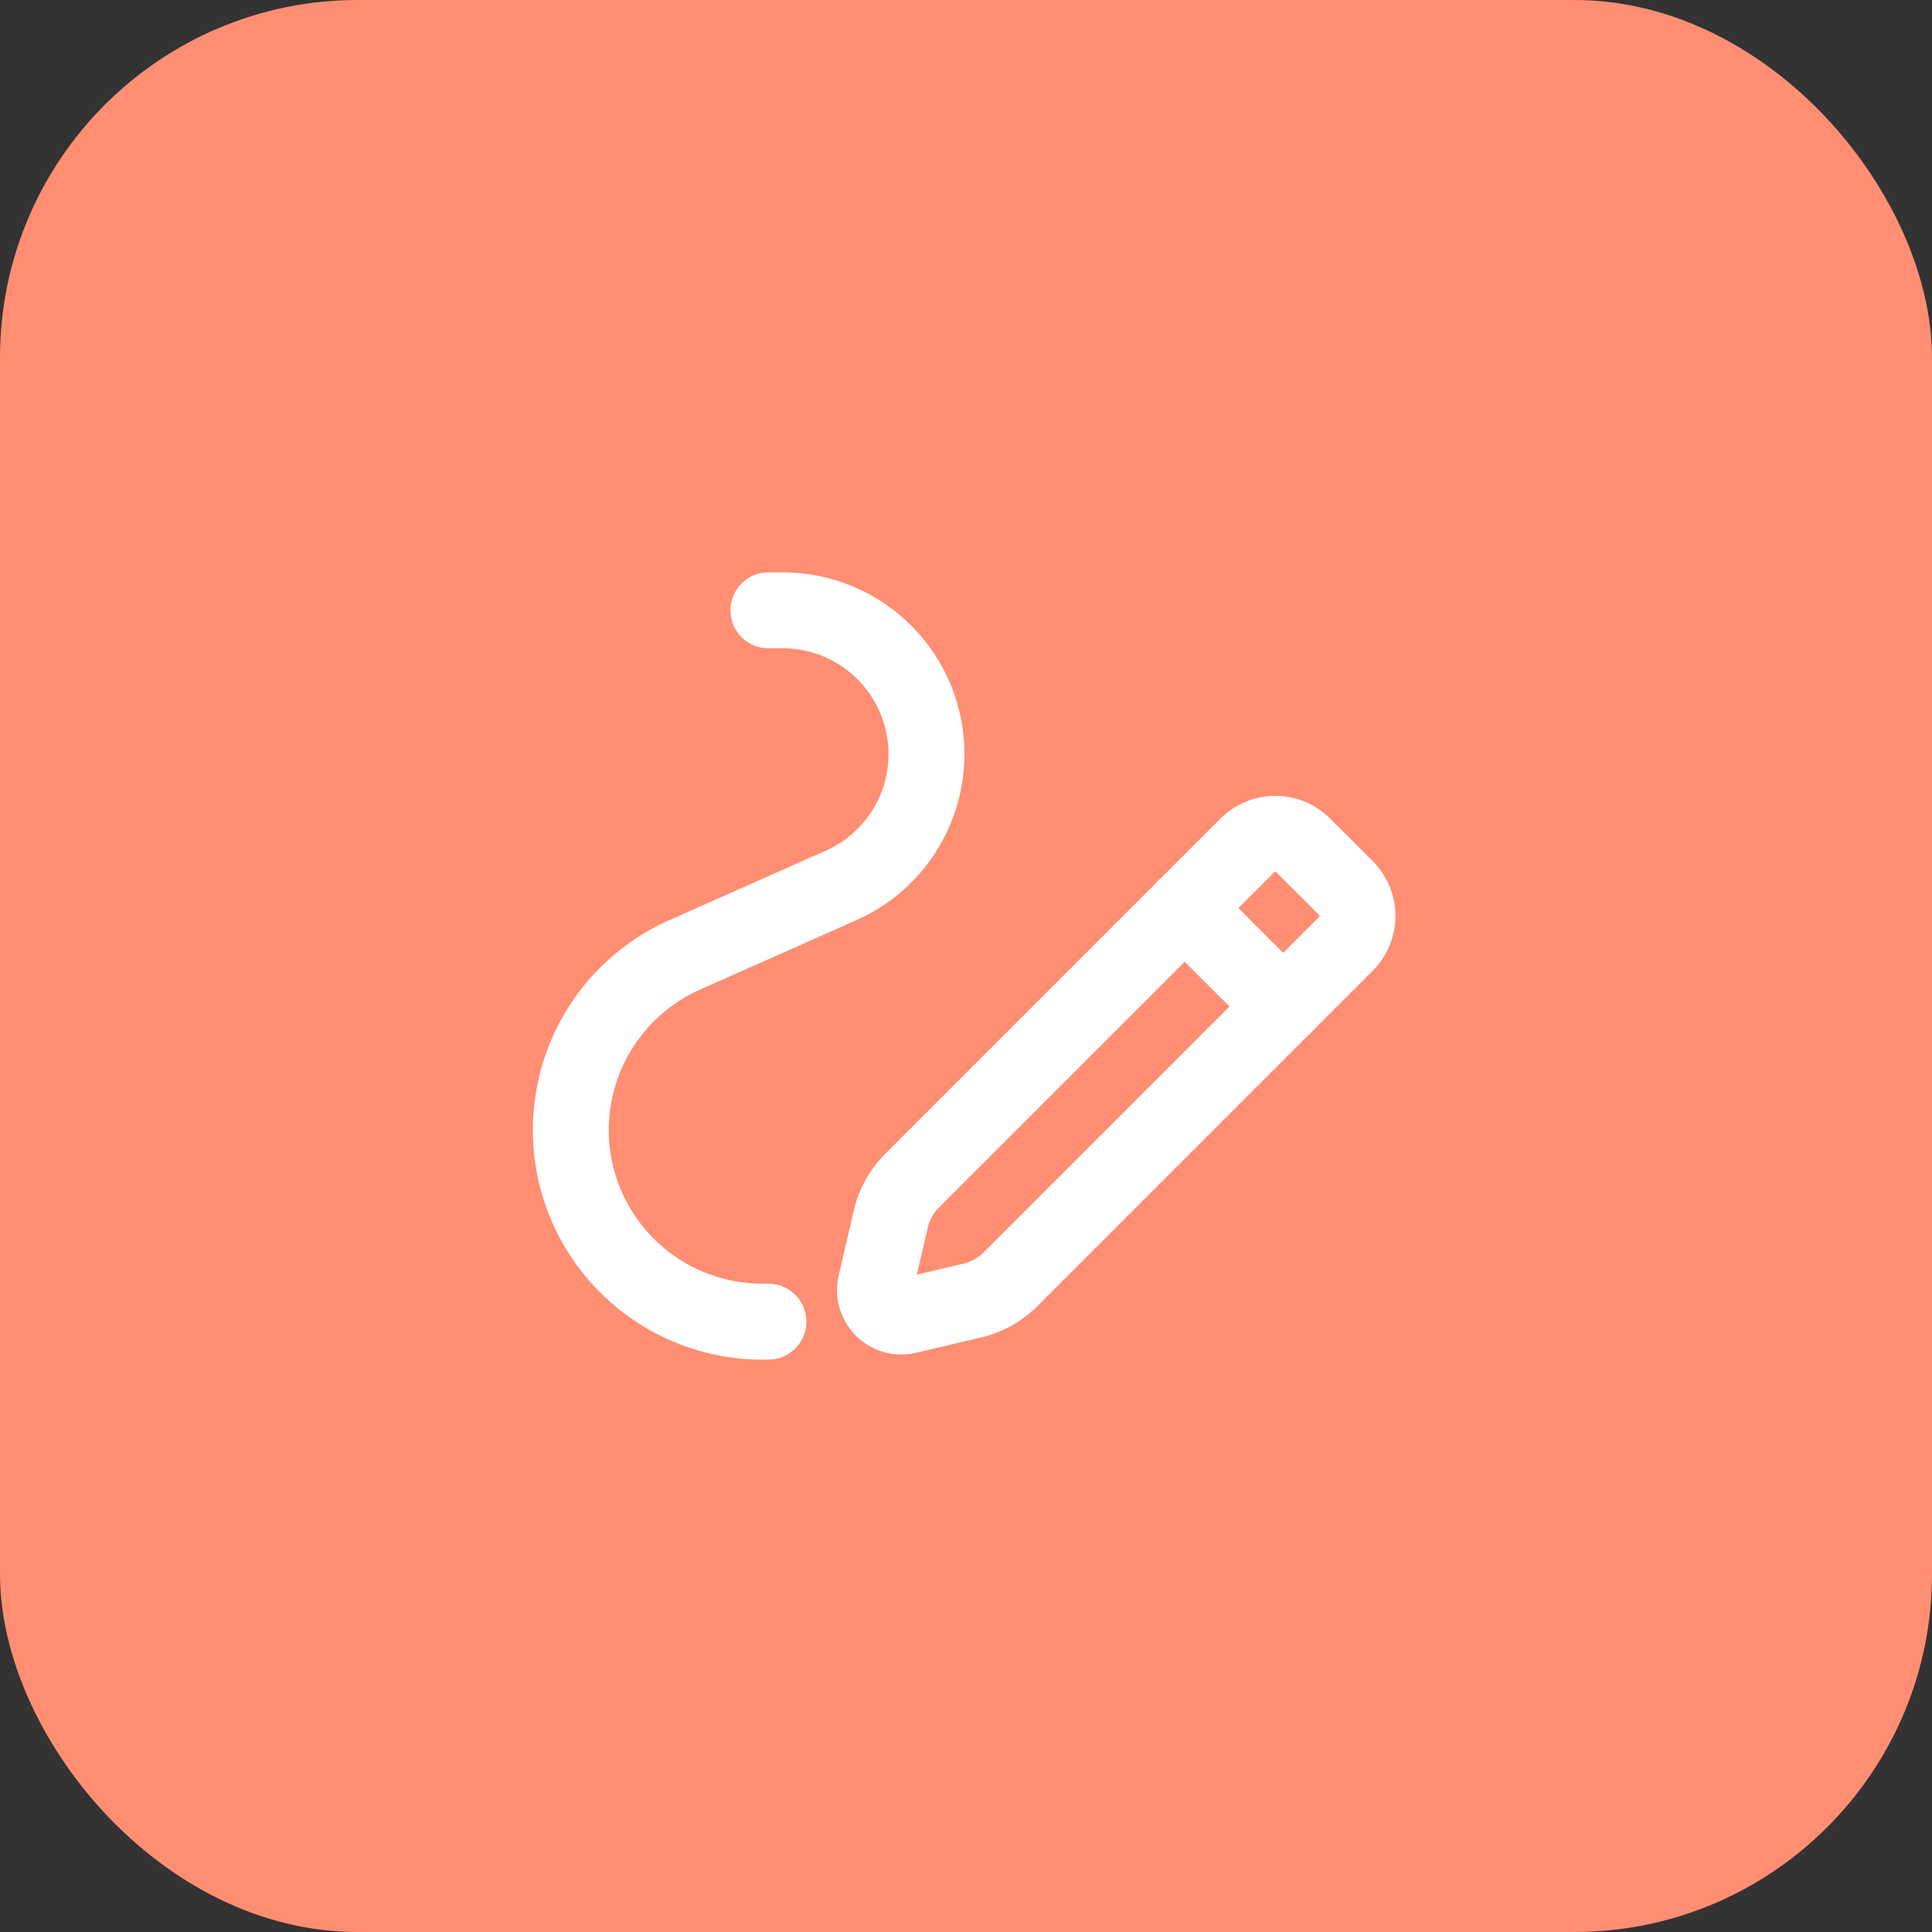 <svg width="54" height="54" fill="none" xmlns="http://www.w3.org/2000/svg"><rect width="100%" height="100%" fill="#333333" stroke="none"/><rect width="54" height="54" rx="10" fill="#FF8E73"/><path clip-rule="evenodd" d="M25.488 33.006l9.377-9.377a1.103 1.103 0 011.561 0l1.191 1.19a1.103 1.103 0 010 1.563L28.24 35.76c-.291.29-.657.494-1.055.588l-1.82.43a.74.74 0 01-.89-.89l.425-1.823c.094-.401.299-.768.59-1.06v0z" stroke="#fff" stroke-width="2.122" stroke-linecap="round" stroke-linejoin="round"/><path d="M33.108 25.377l2.762 2.76M21.477 36.941h-.166a5.356 5.356 0 01-5.356-5.356v0a5.354 5.354 0 013.18-4.894l4.375-1.944a4.016 4.016 0 002.385-3.67v0a4.017 4.017 0 00-4.017-4.018h-.4" stroke="#fff" stroke-width="2.122" stroke-linecap="round" stroke-linejoin="round"/></svg>